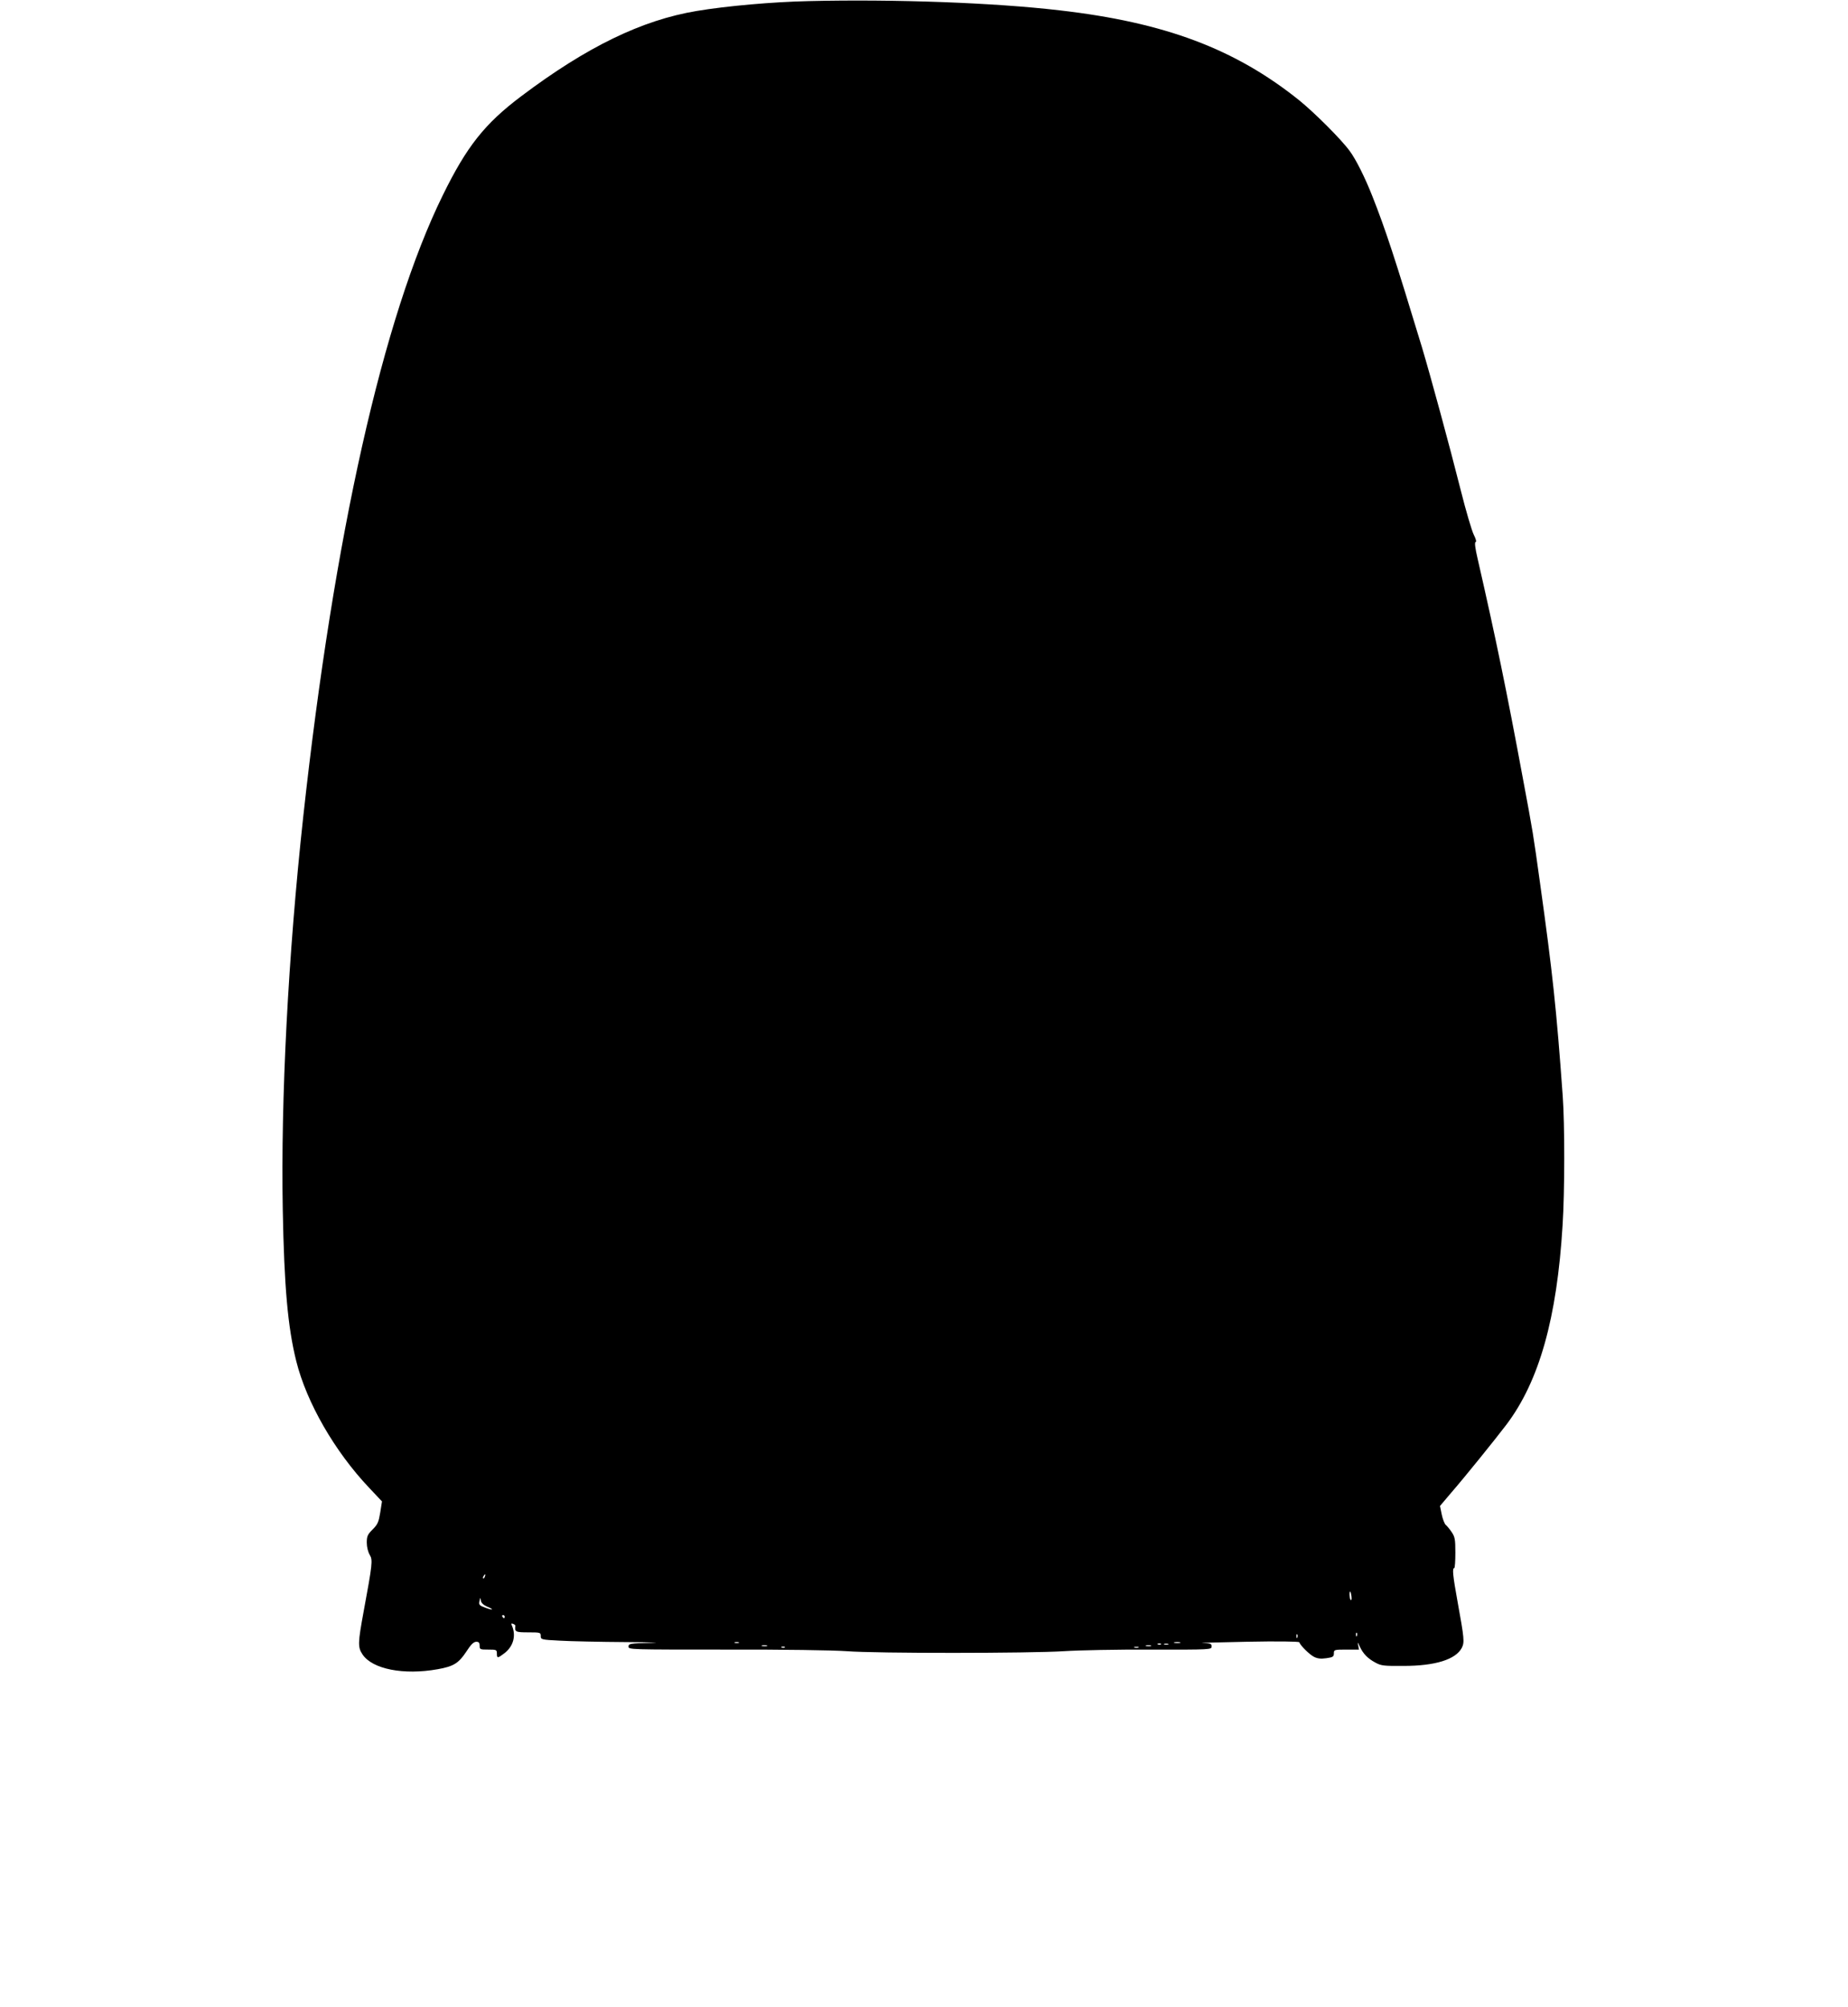 <?xml version="1.0" standalone="no"?>
<!DOCTYPE svg PUBLIC "-//W3C//DTD SVG 20010904//EN"
 "http://www.w3.org/TR/2001/REC-SVG-20010904/DTD/svg10.dtd">
<svg version="1.0" xmlns="http://www.w3.org/2000/svg"
 width="1179pt" height="1280pt" viewBox="0 0 1179 1280"
 preserveAspectRatio="xMidYMid meet">
<g transform="translate(0,1280) scale(0.1,-0.1)"
fill="#000000" stroke="none">
<path d="M5160 12793 c-229 -5 -525 -31 -715 -63 -350 -58 -702 -229 -1120
-544 -233 -175 -348 -321 -500 -631 -382 -777 -694 -2170 -890 -3960 -97 -890
-144 -1801 -131 -2510 9 -488 32 -749 86 -965 66 -265 246 -577 465 -808 l82
-87 -11 -70 c-10 -61 -16 -76 -48 -108 -33 -33 -38 -44 -38 -85 0 -28 8 -59
19 -78 20 -33 17 -58 -39 -361 -37 -201 -38 -228 -7 -274 63 -94 263 -133 480
-94 101 18 133 38 182 112 29 45 46 62 63 63 17 0 22 -6 22 -25 0 -24 3 -25
55 -25 52 0 55 -1 55 -25 0 -31 5 -31 47 1 58 44 77 112 49 177 -6 13 -5 16 8
11 8 -3 15 -9 14 -12 -5 -39 1 -42 82 -42 77 0 80 -1 80 -23 0 -23 3 -24 122
-30 66 -4 257 -8 422 -9 166 -1 237 -4 159 -5 -135 -3 -143 -5 -143 -24 0 -19
7 -19 623 -19 366 1 682 -4 767 -10 189 -15 1176 -14 1390 0 91 6 339 11 553
10 383 -1 387 0 387 20 0 18 -7 20 -57 22 -32 1 93 4 277 8 197 4 337 2 339
-3 8 -22 66 -79 94 -93 21 -11 43 -14 78 -9 43 6 49 10 49 31 0 23 2 24 80 24
l80 0 -5 28 c-5 23 -3 22 10 -8 21 -46 51 -77 100 -103 36 -20 55 -22 180 -21
202 0 332 41 371 115 18 36 16 58 -27 295 -30 165 -35 214 -21 214 4 0 7 44 7
98 0 86 -3 101 -24 132 -13 19 -30 40 -38 46 -7 7 -19 36 -25 66 l-11 54 72
85 c82 94 283 343 352 434 209 277 322 678 358 1270 14 214 14 648 1 825 -40
556 -65 788 -145 1360 -44 316 -43 312 -110 670 -101 545 -172 891 -288 1397
-16 68 -20 104 -13 106 7 2 2 20 -12 48 -12 24 -50 152 -83 284 -71 282 -192
726 -247 910 -172 567 -232 750 -317 965 -47 119 -104 233 -144 287 -53 73
-223 243 -323 324 -408 327 -856 496 -1528 573 -419 49 -1053 72 -1600 59z
m-2067 -10048 c-3 -9 -8 -14 -10 -11 -3 3 -2 9 2 15 9 16 15 13 8 -4z m5529
-124 c2 -17 1 -28 -4 -25 -8 5 -12 54 -4 54 2 0 6 -13 8 -29z m-5516 -66 c49
-20 42 -27 -9 -8 -39 14 -43 19 -38 42 5 25 6 25 9 3 2 -14 16 -27 38 -37z
m114 -65 c0 -5 -2 -10 -4 -10 -3 0 -8 5 -11 10 -3 6 -1 10 4 10 6 0 11 -4 11
-10z m5437 -122 c-3 -8 -6 -5 -6 6 -1 11 2 17 5 13 3 -3 4 -12 1 -19z m-380
-10 c-3 -8 -6 -5 -6 6 -1 11 2 17 5 13 3 -3 4 -12 1 -19z m-3564 -35 c-7 -2
-19 -2 -25 0 -7 3 -2 5 12 5 14 0 19 -2 13 -5z m2815 0 c-10 -2 -26 -2 -35 0
-10 3 -2 5 17 5 19 0 27 -2 18 -5z m-121 -9 c-3 -3 -12 -4 -19 -1 -8 3 -5 6 6
6 11 1 17 -2 13 -5z m46 -1 c-7 -2 -19 -2 -25 0 -7 3 -2 5 12 5 14 0 19 -2 13
-5z m-2560 -10 c-7 -2 -21 -2 -30 0 -10 3 -4 5 12 5 17 0 24 -2 18 -5z m2450
0 c-7 -2 -21 -2 -30 0 -10 3 -4 5 12 5 17 0 24 -2 18 -5z m-2336 -9 c-3 -3
-12 -4 -19 -1 -8 3 -5 6 6 6 11 1 17 -2 13 -5z m2256 -1 c-7 -2 -19 -2 -25 0
-7 3 -2 5 12 5 14 0 19 -2 13 -5z"/>
</g>
</svg>
